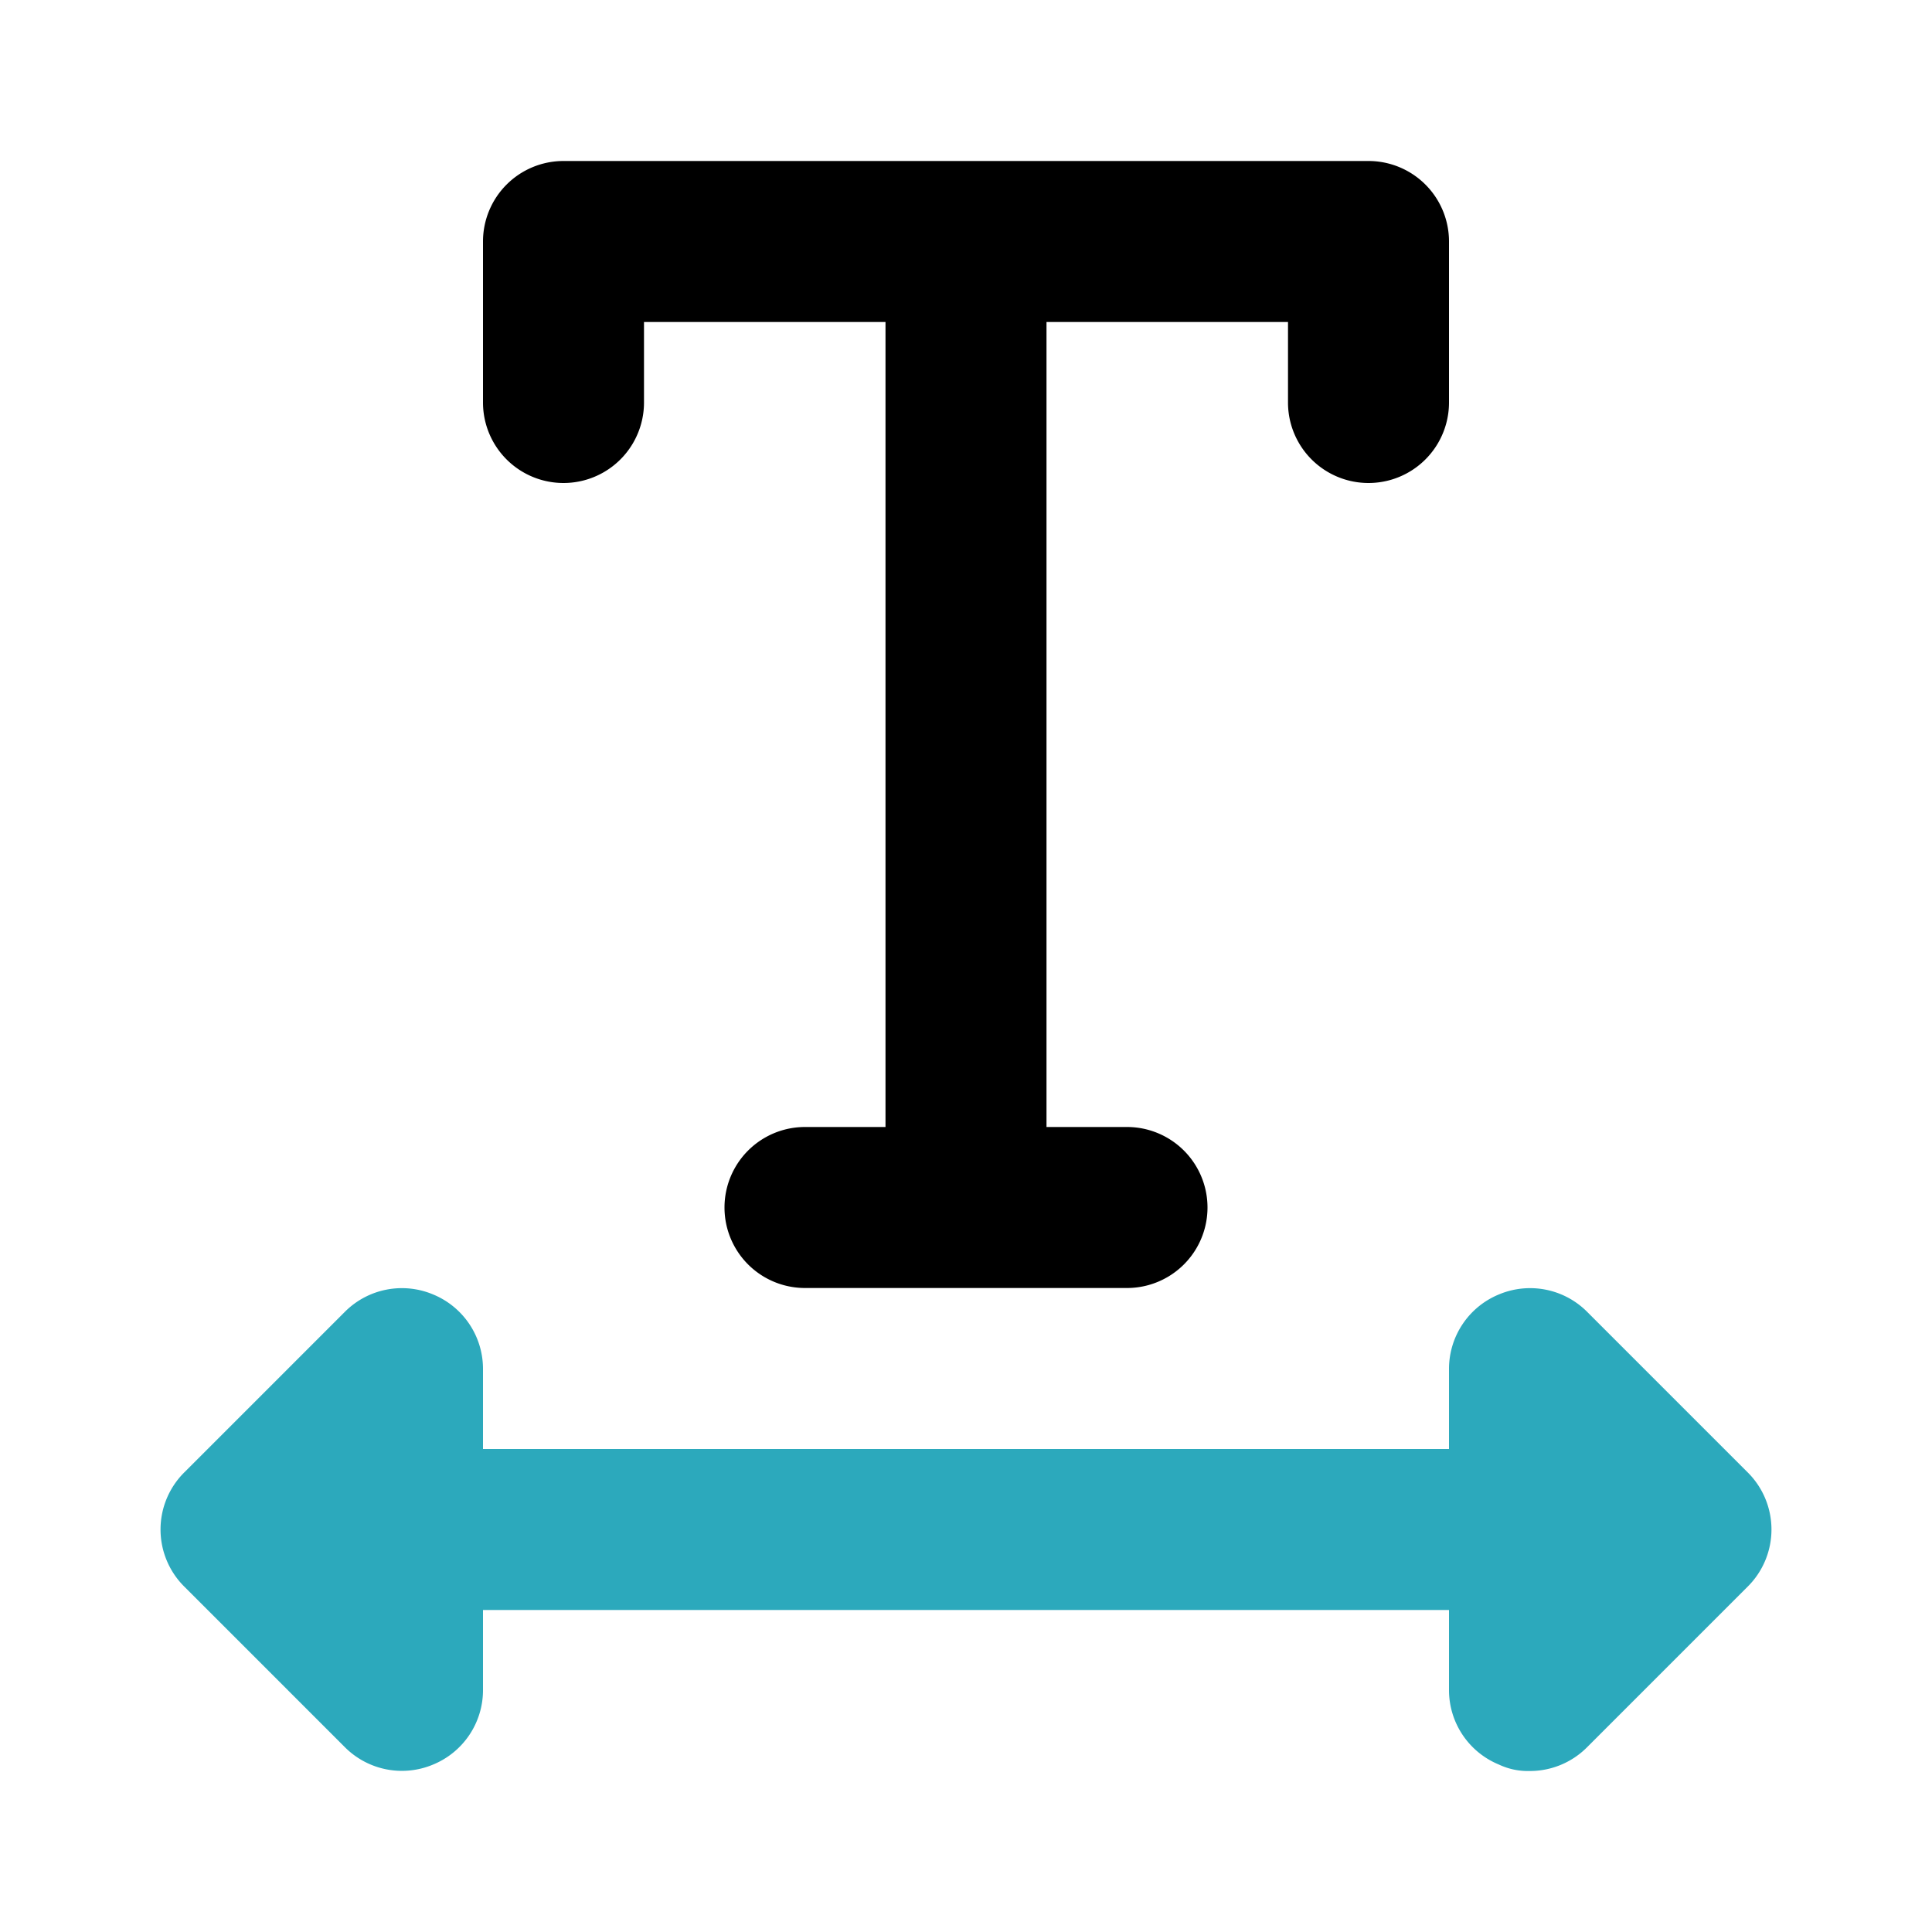 <?xml version="1.0" encoding="utf-8"?><!-- Скачано с сайта svg4.ru / Downloaded from svg4.ru -->
<svg fill="#000000" width="800px" height="800px" viewBox="0 0 24 24" id="text-width-2" data-name="Flat Color" xmlns="http://www.w3.org/2000/svg" class="icon flat-color"><path id="secondary" d="M19,22a.84.84,0,0,1-.38-.08A1,1,0,0,1,18,21V20H6v1a1,1,0,0,1-.62.92,1,1,0,0,1-1.09-.21l-2-2a1,1,0,0,1,0-1.42l2-2a1,1,0,0,1,1.09-.21A1,1,0,0,1,6,17v1H18V17a1,1,0,0,1,.62-.92,1,1,0,0,1,1.09.21l2,2a1,1,0,0,1,0,1.42l-2,2A1,1,0,0,1,19,22Z" style="fill: rgb(44, 169, 188);"></path><path id="primary" d="M17,2H7A1,1,0,0,0,6,3V5A1,1,0,0,0,8,5V4h3V14H10a1,1,0,0,0,0,2h4a1,1,0,0,0,0-2H13V4h3V5a1,1,0,0,0,2,0V3A1,1,0,0,0,17,2Z" style="fill: rgb(0, 0, 0);"></path></svg>